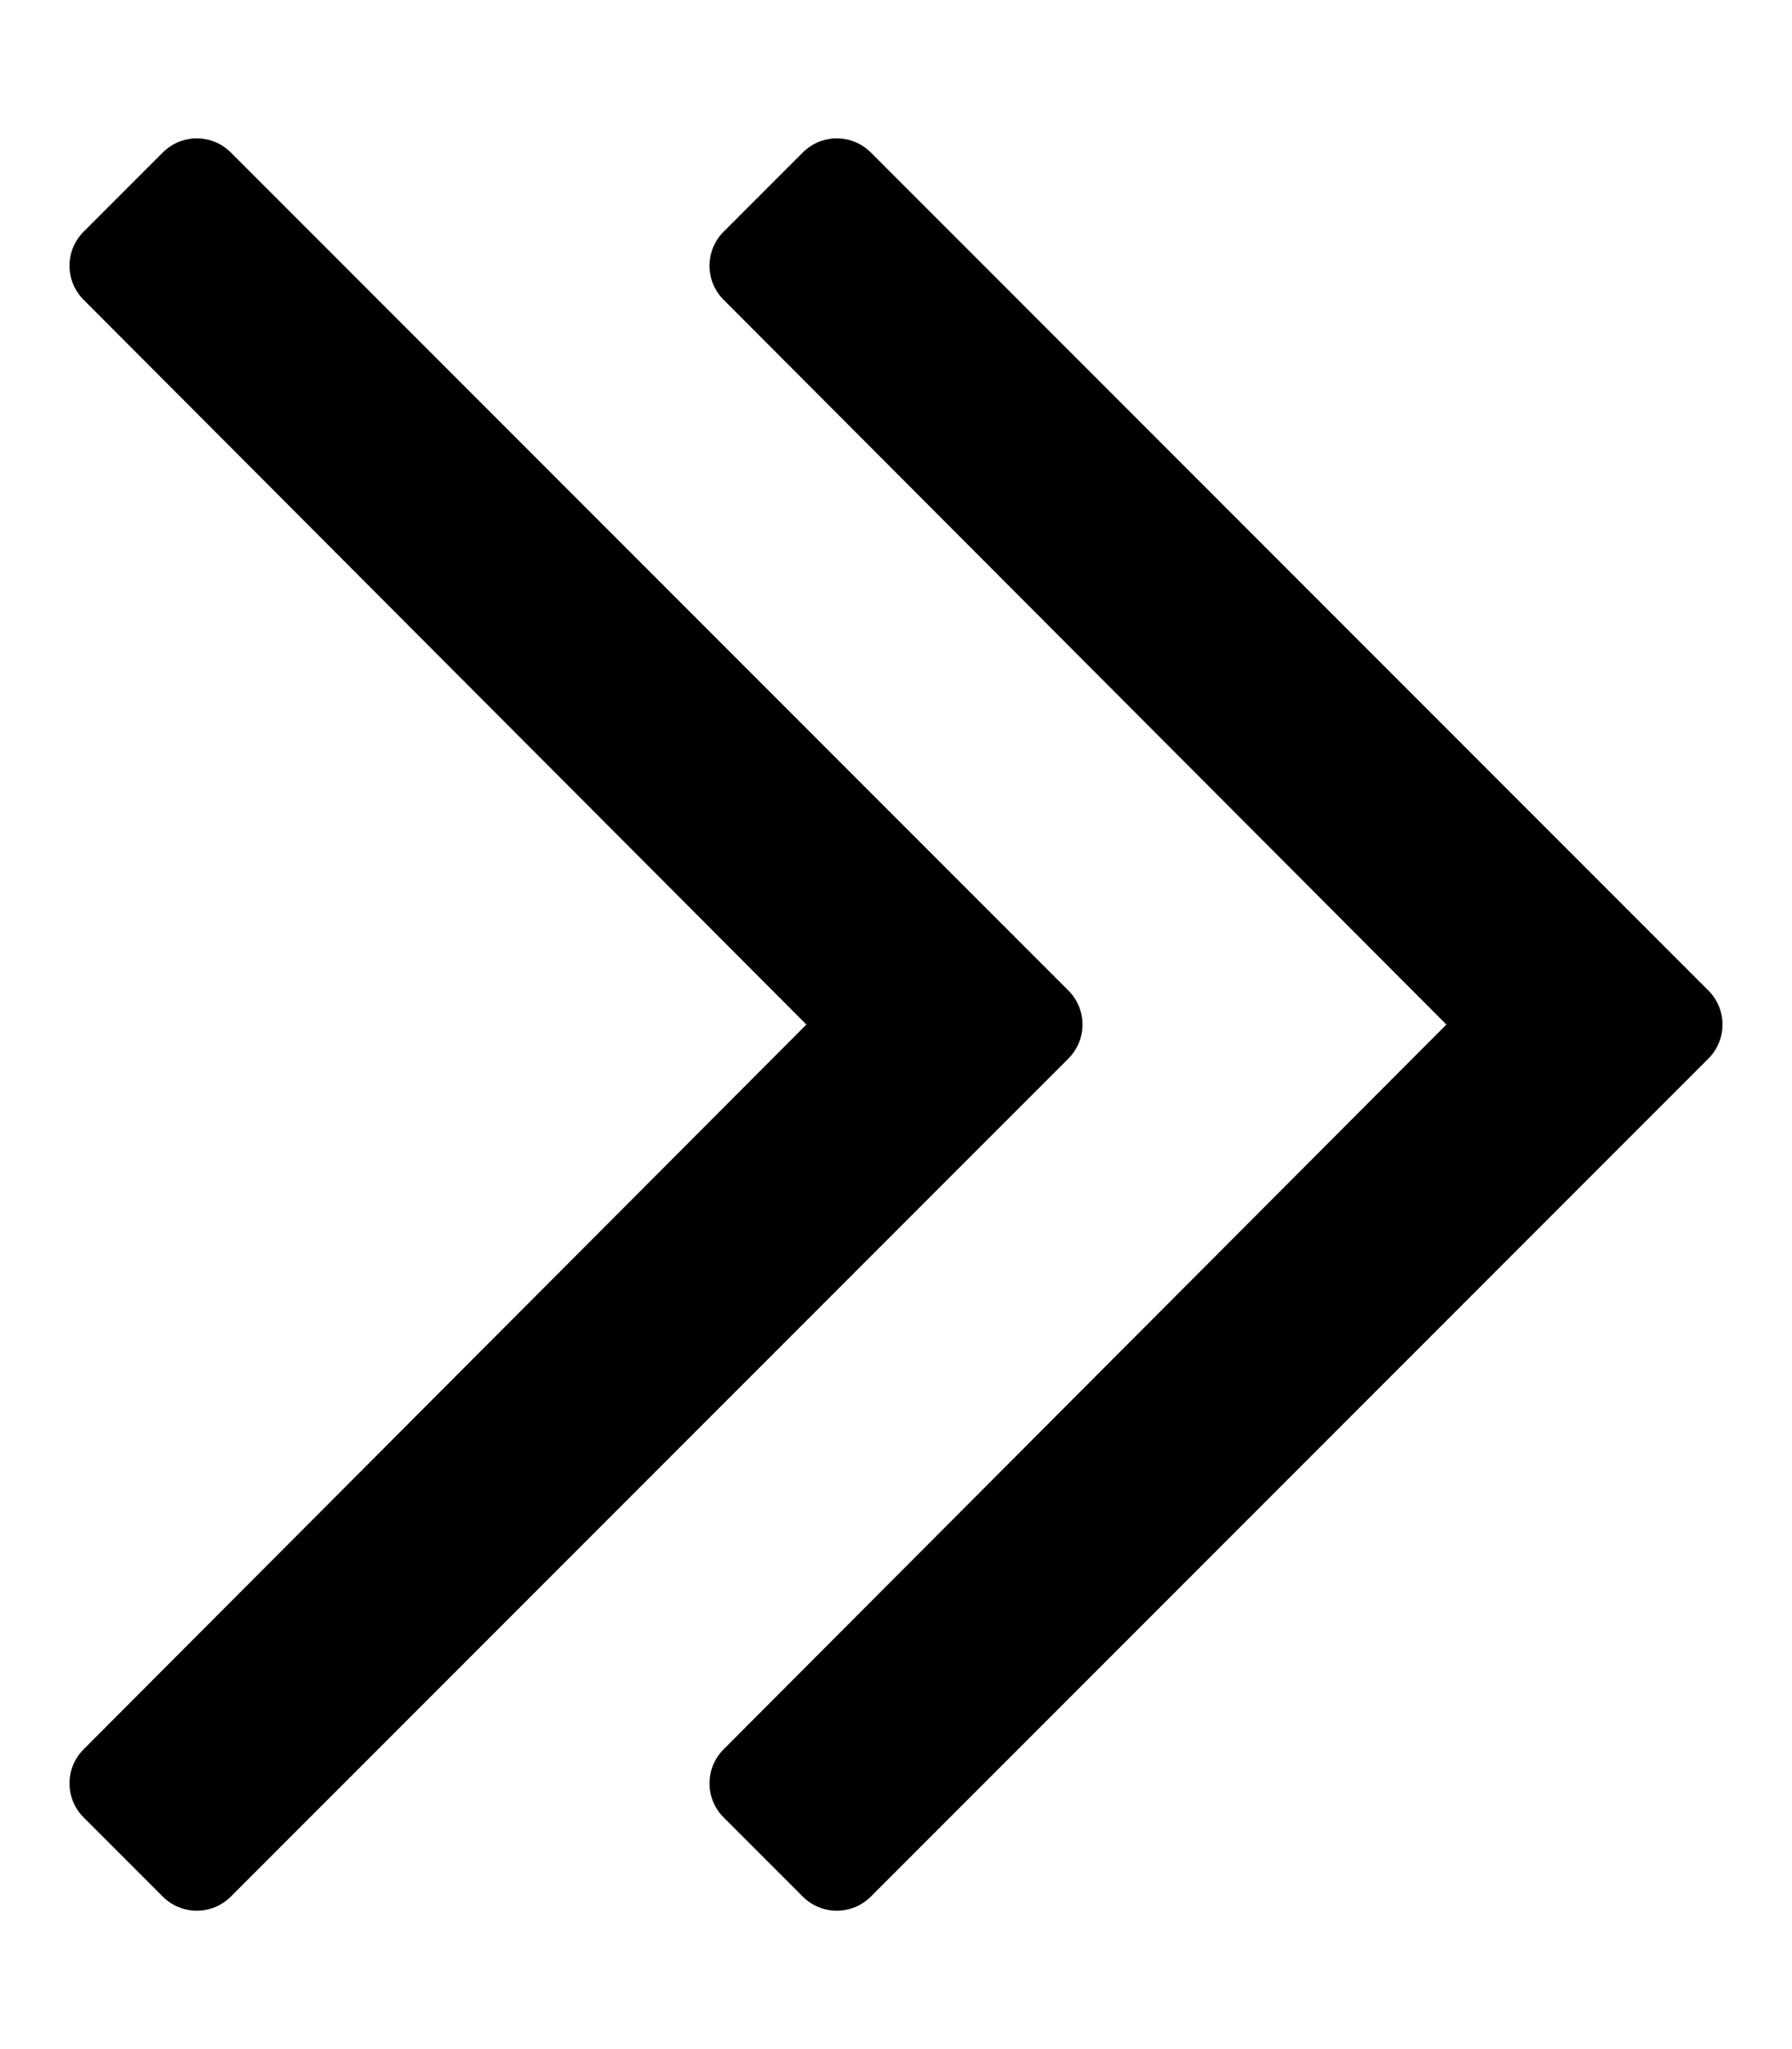 <svg xmlns="http://www.w3.org/2000/svg" viewBox="0 0 448 512"><path d="M57.7 38.1l209.4 209.4c4.7 4.7 4.7 12.3 0 17L57.7 473.9c-4.7 4.7-12.3 4.7-17 0l-19.8-19.8c-4.7-4.7-4.7-12.3 0-17L201.6 256 20.9 74.9c-4.7-4.7-4.7-12.3 0-17l19.8-19.8c4.7-4.7 12.3-4.7 17 0zm143 0l-19.8 19.8c-4.7 4.7-4.7 12.3 0 17L361.6 256 180.9 437.1c-4.7 4.7-4.7 12.3 0 17l19.8 19.8c4.7 4.7 12.3 4.7 17 0l209.4-209.4c4.7-4.7 4.7-12.3 0-17L217.7 38.1c-4.7-4.7-12.3-4.7-17 0z"/></svg>
<!--
Font Awesome Pro 5.3.1 by @fontawesome - https://fontawesome.com
License - https://fontawesome.com/license (Commercial License)
-->